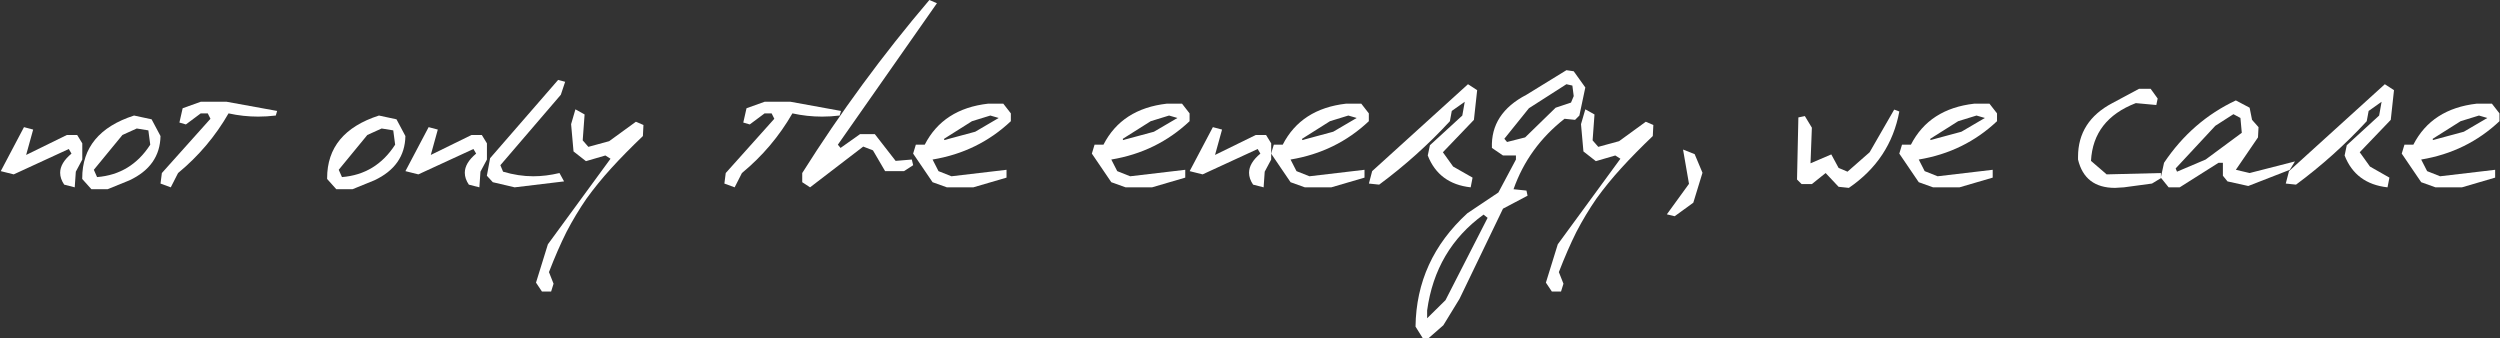 <svg width="1921" height="260" viewBox="0 0 1921 260" fill="none" xmlns="http://www.w3.org/2000/svg">
<rect x="0" y="0" width="1921" height="260" fill="#333333" stroke="none"/>
<path d="M25.48 99.562L20.087 119.06L51.408 103.711H59.29L63.231 110.141V122.586L58.253 131.92L57.423 143.95L49.334 141.876C47.26 138.834 46.222 135.792 46.222 132.749C46.222 127.771 49.126 122.862 54.934 118.023L52.86 114.496L10.546 133.994L0.59 131.505L18.428 97.695L25.48 99.562Z" fill="#FFF"/>
<path d="M116.488 91.68L123.333 104.54C123.056 119.889 115.105 131.228 99.48 138.557L82.678 145.402H70.233L63.181 137.52V136.898C63.181 113.39 76.456 97.35 103.006 88.776L116.488 91.68ZM94.087 103.711L72.1 130.468L74.589 136.068C92.012 134.685 105.633 126.389 115.451 111.178L113.999 100.184L105.08 98.732L94.087 103.711Z" fill="#FFF"/>
<path d="M174.159 78.198L212.947 85.25L211.91 88.776C209.559 89.053 207.277 89.26 205.065 89.398C202.991 89.537 200.778 89.606 198.427 89.606C190.684 89.606 183.078 88.776 175.611 87.117C165.517 104.679 152.587 119.959 136.823 132.957L131.223 143.95L123.341 141.046L124.378 132.957L161.714 91.265L159.64 87.117H154.247L142.839 95.621L137.86 94.169L140.35 83.176L154.247 78.198H174.159Z" fill="#FFF"/>
<path d="M304.666 91.68L311.511 104.54C311.234 119.889 303.283 131.228 287.657 138.557L270.856 145.402H258.411L251.359 137.52V136.898C251.359 113.39 264.634 97.35 291.184 88.776L304.666 91.68ZM282.264 103.711L260.278 130.468L262.767 136.068C280.19 134.685 293.811 126.389 303.629 111.178L302.177 100.184L293.258 98.732L282.264 103.711Z" fill="#FFF"/>
<path d="M336.409 99.562L331.017 119.06L362.337 103.711H370.219L374.16 110.141V122.586L369.182 131.92L368.352 143.95L360.263 141.876C358.189 138.834 357.152 135.792 357.152 132.749C357.152 127.771 360.056 122.862 365.863 118.023L363.789 114.496L321.475 133.994L311.519 131.505L329.357 97.695L336.409 99.562Z" fill="#FFF"/>
<path d="M434.262 62.849L430.943 72.805L384.481 126.942L386.555 131.92C394.437 134.271 402.181 135.446 409.786 135.446C416.286 135.446 422.992 134.616 429.906 132.957L433.432 139.387L395.474 143.95L378.673 140.009L374.11 135.031L376.599 121.549L428.869 61.397L434.262 62.849Z" fill="#FFF"/>
<path d="M449.204 87.947L447.752 107.859L452.108 112.837L468.08 108.481L488.614 93.547L494.422 96.036L494.007 104.54C484.881 113.252 476.791 121.48 469.739 129.223C462.687 136.967 456.326 144.78 450.656 152.662C445.125 160.682 440.009 169.186 435.307 178.175C430.744 187.301 426.25 197.603 421.825 209.08L425.351 218L423.484 224.015H416.432L411.869 217.17L420.995 187.716L469.117 121.964L465.176 119.475L450.242 123.83L440.7 116.363L438.833 95.414L442.152 84.005L449.204 87.947Z" fill="#FFF"/>
<path d="M607.434 78.198L646.222 85.25L645.185 88.776C642.834 89.053 640.553 89.26 638.34 89.398C636.266 89.537 634.053 89.606 631.703 89.606C623.959 89.606 616.353 88.776 608.886 87.117C598.792 104.679 585.863 119.959 570.099 132.957L564.498 143.95L556.616 141.046L557.653 132.957L594.989 91.265L592.915 87.117H587.522L576.114 95.621L571.136 94.169L573.625 83.176L587.522 78.198H607.434Z" fill="#FFF"/>
<path d="M719.936 2.489L643.812 111.178L645.887 113.667L660.821 103.088H672.229L688.201 123.623L700.646 122.586L701.683 126.942L694.631 131.505H680.111L670.777 115.534L663.31 112.63L622.448 143.95L616.433 140.009V132.957C645.887 86.218 678.452 41.899 714.128 0L719.936 2.489Z" fill="#FFF"/>
<path d="M770.928 79.65L776.735 87.117V93.132C760.003 108.896 739.953 118.714 716.583 122.586L721.147 131.505L731.103 135.446L773.417 130.468V136.483L747.904 143.95H727.577L716.583 140.009L701.649 118.023L703.723 111.178H710.568C719.971 92.786 736.219 82.277 759.312 79.65H770.928ZM746.867 93.132L725.502 106.614V107.652L749.356 101.221L767.401 90.643L760.971 88.776L746.867 93.132Z" fill="#FFF"/>
<path d="M908.263 79.65L914.071 87.117V93.132C897.339 108.896 877.288 118.714 853.919 122.586L858.482 131.505L868.438 135.446L910.752 130.468V136.483L885.239 143.95H864.912L853.919 140.009L838.984 118.023L841.059 111.178H847.903C857.307 92.786 873.555 82.277 896.647 79.65H908.263ZM884.202 93.132L862.838 106.614V107.652L886.691 101.221L904.737 90.643L898.307 88.776L884.202 93.132Z" fill="#FFF"/>
<path d="M939.025 99.562L933.632 119.06L964.952 103.711H972.834L976.775 110.141V122.586L971.797 131.92L970.967 143.95L962.878 141.876C960.804 138.834 959.767 135.792 959.767 132.749C959.767 127.771 962.671 122.862 968.478 118.023L966.404 114.496L924.09 133.994L914.134 131.505L931.972 97.695L939.025 99.562Z" fill="#FFF"/>
<path d="M1046 79.65L1051.81 87.117V93.132C1035.08 108.896 1015.03 118.714 991.659 122.586L996.223 131.505L1006.18 135.446L1048.49 130.468V136.483L1022.98 143.95H1002.65L991.659 140.009L976.725 118.023L978.799 111.178H985.644C995.047 92.786 1011.3 82.277 1034.39 79.65H1046ZM1021.94 93.132L1000.58 106.614V107.652L1024.43 101.221L1042.48 90.643L1036.05 88.776L1021.94 93.132Z" fill="#FFF"/>
<path d="M1135.05 69.279L1132.56 92.095L1108.71 116.986L1116.59 127.979L1131.52 136.483L1130.07 143.95C1113.76 142.153 1102.76 133.994 1097.09 119.475L1098.75 111.593L1123.64 88.776L1125.51 78.198L1115.55 85.25L1114.1 93.132C1097.51 111.109 1079.39 127.357 1059.76 141.876L1051.87 141.046L1054.36 131.505L1128 64.715L1135.05 69.279Z" fill="#FFF"/>
<path d="M1209.24 54.759L1218.16 67.204L1213.6 88.776L1210.28 92.095L1202.19 91.265C1183.66 105.785 1170.59 123.83 1162.99 145.402L1172.94 146.439L1173.77 150.38L1154.9 160.337L1121.5 229.615L1109.06 249.942L1097.65 259.899H1093.29L1087.69 250.98C1088.11 216.824 1101.38 187.785 1127.52 163.863L1151.37 147.891L1164.85 122.586V119.475H1154.9L1146.39 113.667C1145.7 95.967 1154.55 82.346 1172.94 72.805L1203.64 53.929L1209.24 54.759ZM1096.61 244.549L1110.72 230.652L1143.08 167.389L1139.96 164.9C1115.35 182.738 1100.9 207.283 1096.61 238.534V244.549ZM1174.81 83.176L1155.94 106.614L1158.01 109.103L1171.91 105.577L1195.35 82.761L1207.17 78.82L1209.24 73.842L1208.21 65.752L1203.64 64.715L1174.81 83.176Z" fill="#FFF"/>
<path d="M1225.21 87.947L1223.76 107.859L1228.11 112.837L1244.09 108.481L1264.62 93.547L1270.43 96.036L1270.01 104.54C1260.89 113.252 1252.8 121.48 1245.75 129.223C1238.69 136.967 1232.33 144.78 1226.66 152.662C1221.13 160.682 1216.01 169.186 1211.31 178.175C1206.75 187.301 1202.26 197.603 1197.83 209.08L1201.36 218L1199.49 224.015H1192.44L1187.87 217.17L1197 187.716L1245.12 121.964L1241.18 119.475L1226.25 123.83L1216.71 116.363L1214.84 95.414L1218.16 84.005L1225.21 87.947Z" fill="#FFF"/>
<path d="M1293.25 114.911L1302.17 118.437L1308.19 132.749L1301.13 155.773L1286.82 166.144L1280.81 164.692L1297.82 141.254L1293.25 114.911Z" fill="#FFF"/>
<path d="M1459.44 85.665C1454.88 110.279 1441.95 129.846 1420.66 144.365L1412.77 143.535L1402.82 132.957L1392.24 141.461H1384.36L1380.83 137.935L1381.87 90.228L1386.85 89.191L1392.24 98.11L1391.2 125.49L1407.17 118.645L1412.77 129.016L1419.62 131.92L1436.63 116.986L1455.5 84.213L1459.44 85.665Z" fill="#FFF"/>
<path d="M1528.7 79.65L1534.51 87.117V93.132C1517.78 108.896 1497.73 118.714 1474.36 122.586L1478.92 131.505L1488.88 135.446L1531.19 130.468V136.483L1505.68 143.95H1485.35L1474.36 140.009L1459.42 118.023L1461.5 111.178H1468.34C1477.75 92.786 1493.99 82.277 1517.09 79.65H1528.7ZM1504.64 93.132L1483.28 106.614V107.652L1507.13 101.221L1525.18 90.643L1518.75 88.776L1504.64 93.132Z" fill="#FFF"/>
<path d="M1652.56 68.242L1657.95 75.709L1656.91 80.687L1641.15 79.235C1619.3 87.67 1607.82 102.466 1606.72 123.623L1618.75 133.994L1660.44 132.957V136.898L1653.59 141.046L1632.02 143.95C1630.92 144.089 1629.74 144.158 1628.5 144.158C1627.39 144.296 1626.28 144.365 1625.18 144.365C1609.69 144.365 1600.22 137.105 1596.76 122.586V120.512C1596.76 102.259 1605.54 88.5 1623.1 79.235L1643.64 68.242H1652.56Z" fill="#FFF"/>
<path d="M1728.61 82.761L1730.47 92.095L1735.45 97.695L1735.04 105.577L1718.03 130.468L1728.61 132.957L1763.45 124.038L1759.51 130.468L1727.57 142.913L1711.6 139.387L1708.07 135.031V125.075H1704.75L1674.88 143.95H1666.38L1660.36 136.483L1662.85 125.075C1677.23 103.641 1695.63 87.67 1718.03 77.161L1728.61 82.761ZM1702.26 96.658L1671.77 129.431L1672.81 131.92L1694.8 122.586L1722.59 102.051L1721.55 90.643L1716.16 87.739L1702.26 96.658Z" fill="#FFF"/>
<path d="M1839.55 69.279L1837.06 92.095L1813.21 116.986L1821.09 127.979L1836.03 136.483L1834.57 143.95C1818.26 142.153 1807.26 133.994 1801.6 119.475L1803.25 111.593L1828.14 88.776L1830.01 78.198L1820.06 85.25L1818.6 93.132C1802.01 111.109 1783.9 127.357 1764.26 141.876L1756.38 141.046L1758.87 131.505L1832.5 64.715L1839.55 69.279Z" fill="#FFF"/>
<path d="M1914.78 79.65L1920.59 87.117V93.132C1903.86 108.896 1883.81 118.714 1860.44 122.586L1865 131.505L1874.96 135.446L1917.27 130.468V136.483L1891.76 143.95H1871.43L1860.44 140.009L1845.5 118.023L1847.58 111.178H1854.42C1863.83 92.786 1880.07 82.277 1903.17 79.65H1914.78ZM1890.72 93.132L1869.36 106.614V107.652L1893.21 101.221L1911.26 90.643L1904.83 88.776L1890.72 93.132Z" fill="#FFF"/>
</svg>
